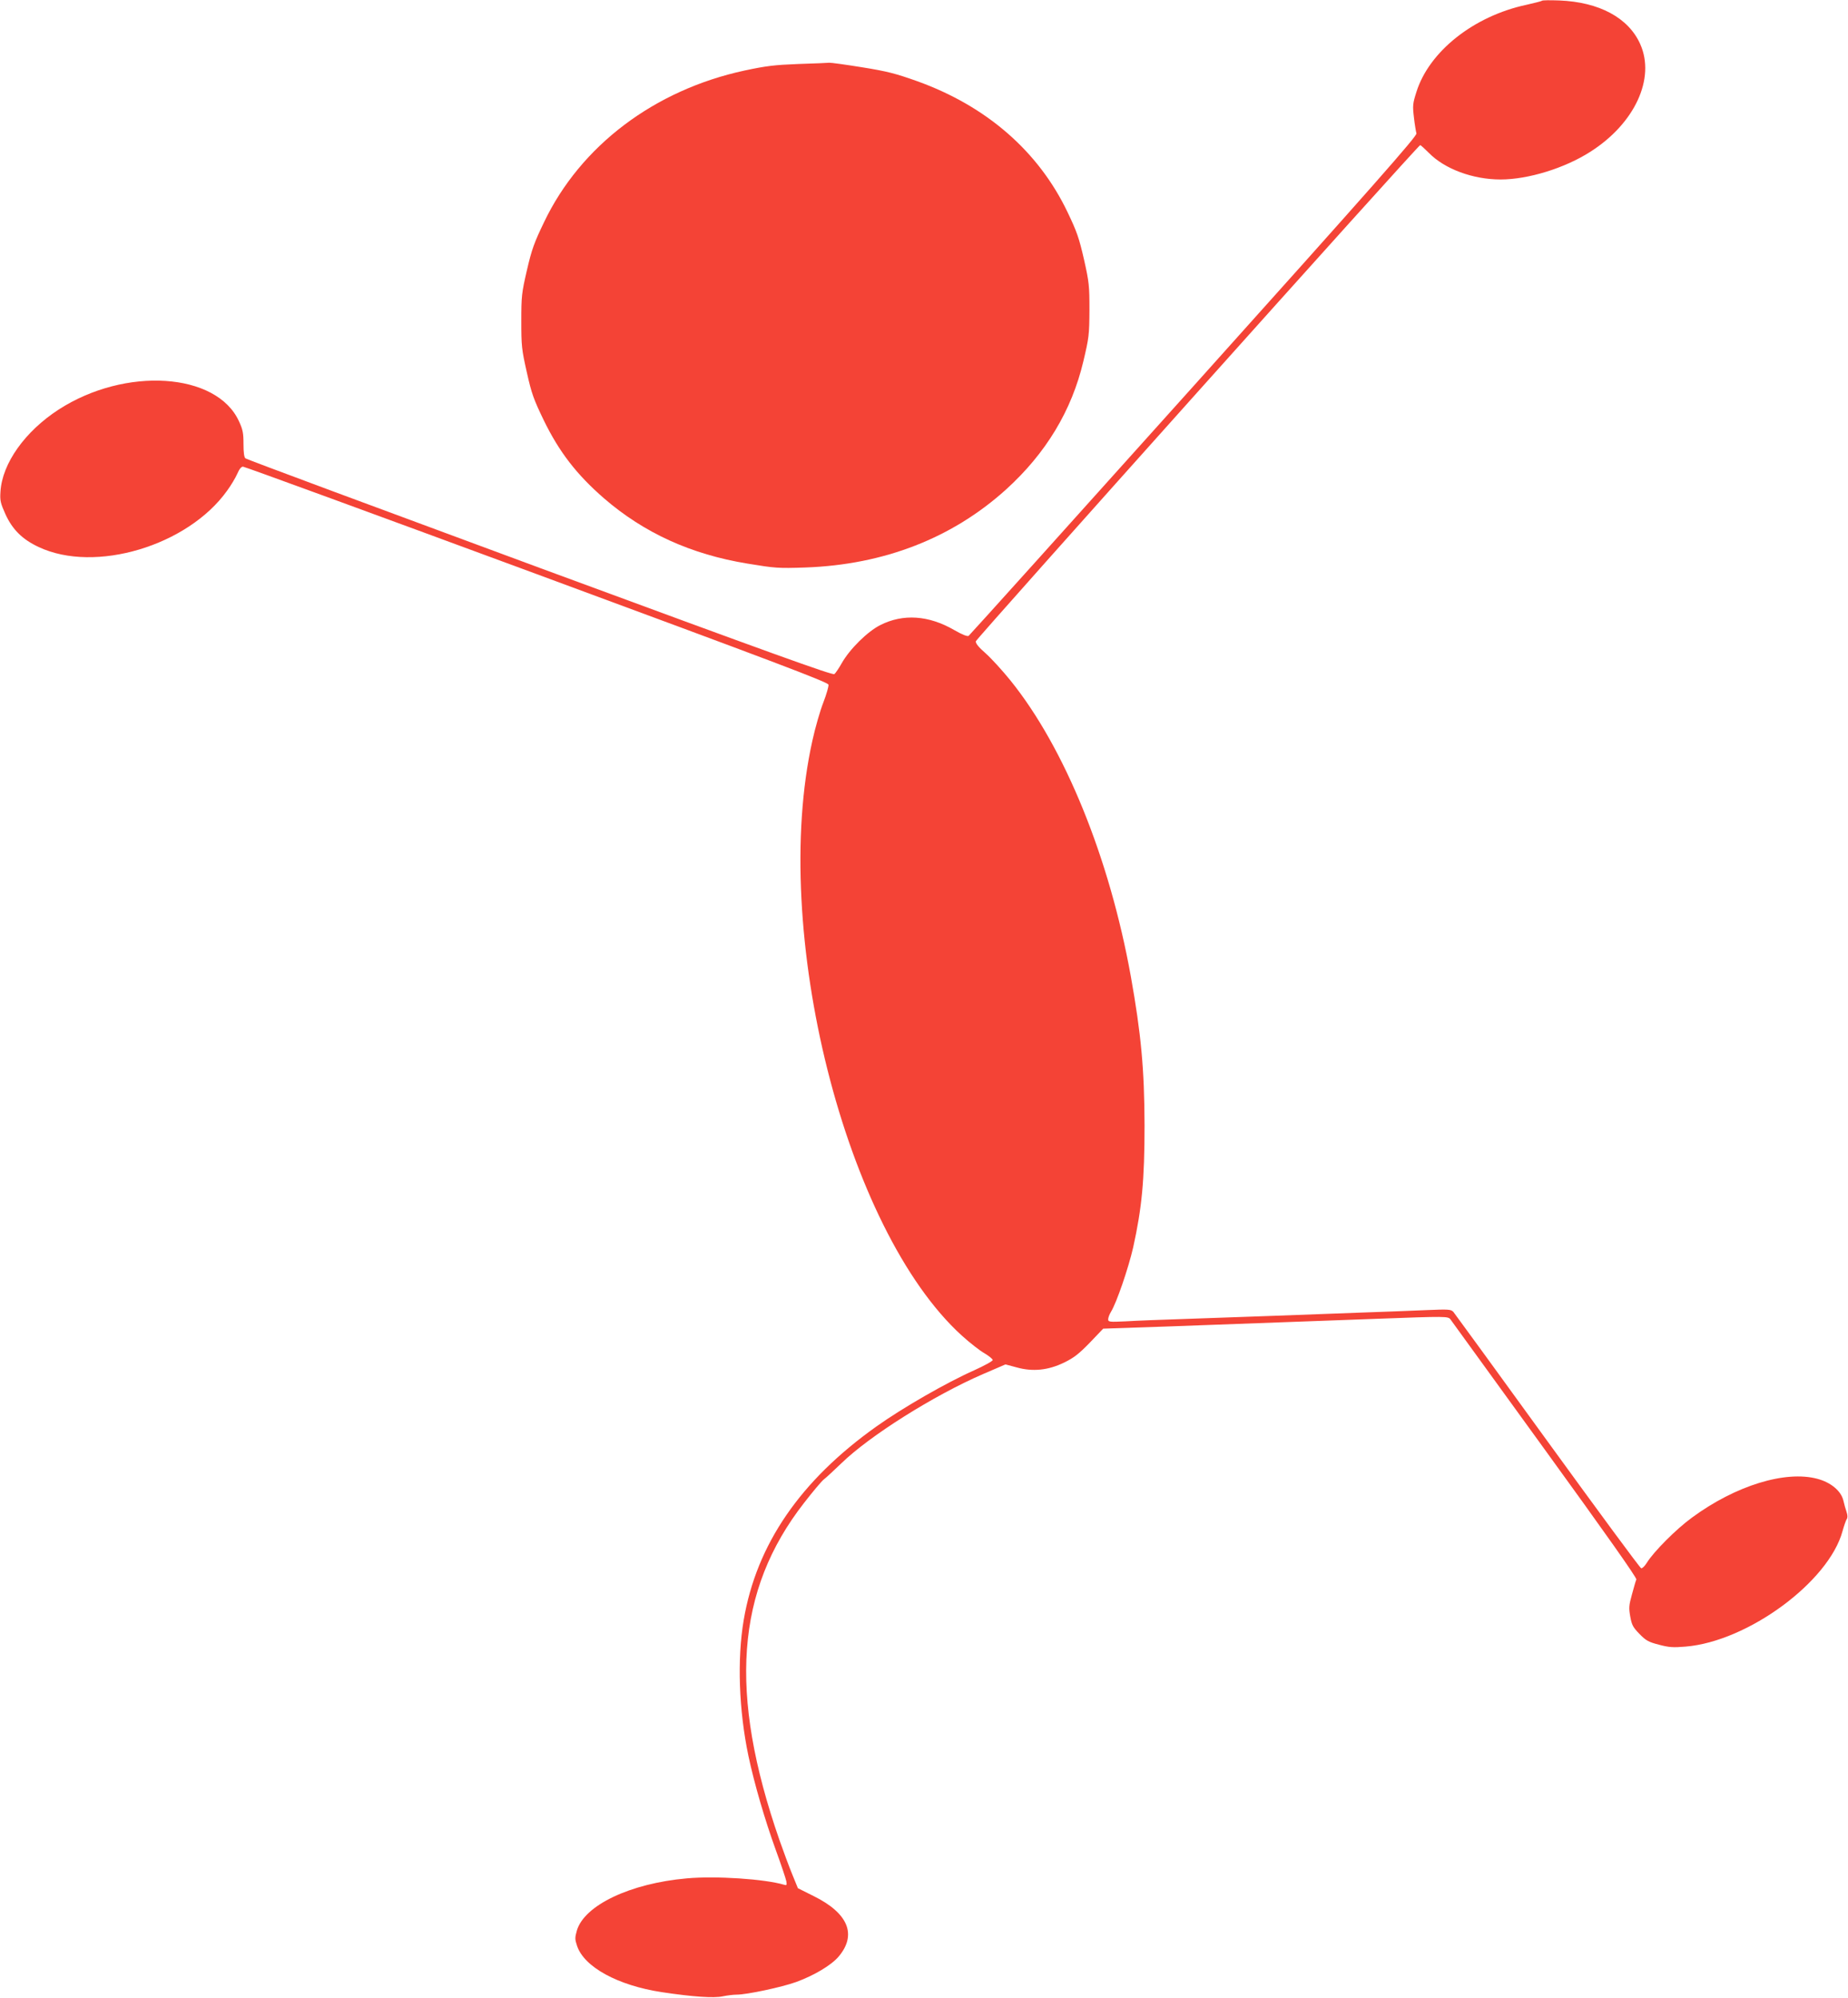 <?xml version="1.0" standalone="no"?>
<!DOCTYPE svg PUBLIC "-//W3C//DTD SVG 20010904//EN"
 "http://www.w3.org/TR/2001/REC-SVG-20010904/DTD/svg10.dtd">
<svg version="1.0" xmlns="http://www.w3.org/2000/svg"
 width="1184pt" height="1280pt" viewBox="0 0 1184 1280"
 preserveAspectRatio="xMidYMid meet">
<g transform="translate(0,1280) scale(0.1,-0.1)"
fill="#f44336" stroke="none">
<path d="M9879 12795 c-3 -3 -48 -14 -100 -26 -337 -72 -623 -299 -704 -558
-24 -75 -25 -88 -16 -164 5 -45 13 -91 16 -102 5 -16 -275 -334 -1425 -1615
-787 -877 -1437 -1599 -1444 -1604 -8 -5 -40 7 -92 37 -164 95 -328 106 -474
32 -82 -41 -196 -154 -247 -244 -18 -32 -39 -63 -47 -70 -11 -9 -404 133
-1887 680 -1031 381 -1880 696 -1886 702 -9 6 -13 38 -13 92 0 70 -4 92 -29
146 -143 313 -728 351 -1155 75 -216 -140 -362 -345 -373 -526 -4 -58 0 -73
32 -145 45 -98 108 -161 213 -210 361 -170 955 8 1207 361 25 34 54 83 65 108
13 30 25 46 37 46 10 0 857 -310 1883 -689 1529 -565 1866 -692 1868 -708 2
-10 -13 -62 -33 -114 -20 -51 -52 -161 -70 -244 -272 -1218 210 -3134 958
-3813 51 -46 116 -97 145 -113 28 -17 52 -36 52 -43 0 -7 -53 -36 -117 -65
-178 -79 -460 -241 -627 -360 -489 -347 -769 -757 -851 -1240 -43 -252 -31
-580 30 -871 38 -179 105 -409 176 -605 34 -93 64 -183 67 -199 4 -24 2 -27
-14 -22 -124 37 -438 58 -624 41 -362 -32 -656 -172 -704 -334 -13 -46 -13
-56 1 -98 45 -136 261 -254 543 -297 199 -30 334 -39 389 -27 29 6 70 11 91
11 65 0 290 48 381 81 115 42 226 108 273 164 117 140 60 277 -160 386 l-102
51 -35 86 c-20 48 -57 148 -83 222 -328 944 -280 1599 157 2160 55 71 112 139
127 151 15 11 65 58 112 103 182 177 592 435 908 572 l144 62 71 -19 c103 -29
203 -19 305 31 62 30 94 55 164 127 l86 90 204 7 c111 3 316 11 453 16 138 5
383 14 545 20 162 6 408 15 545 20 458 17 463 17 479 -5 8 -11 280 -387 605
-835 382 -527 589 -820 585 -830 -4 -8 -16 -51 -28 -95 -20 -72 -21 -87 -11
-143 10 -55 18 -69 60 -112 41 -42 58 -51 124 -68 64 -17 91 -19 171 -12 398
33 917 415 1005 740 10 36 22 70 27 77 6 7 6 25 -1 45 -6 18 -16 52 -21 75
-15 61 -80 115 -166 138 -205 55 -524 -43 -803 -248 -103 -75 -245 -218 -290
-290 -13 -21 -29 -37 -36 -35 -8 2 -277 368 -600 813 -323 446 -594 818 -603
829 -16 17 -29 18 -172 12 -85 -4 -274 -11 -420 -16 -146 -5 -389 -14 -540
-20 -151 -5 -405 -14 -565 -20 -159 -5 -341 -12 -402 -16 -105 -5 -113 -4
-113 13 0 10 8 32 18 48 36 58 112 281 142 412 56 253 73 431 73 783 -1 359
-22 586 -88 955 -137 760 -424 1465 -771 1895 -51 63 -122 141 -159 174 -44
38 -65 64 -63 77 3 17 2834 3179 2847 3179 4 0 29 -23 56 -50 101 -103 282
-170 459 -170 176 0 411 72 576 178 284 181 417 469 319 689 -75 169 -263 270
-519 280 -58 2 -108 2 -111 -2z"/>
<path d="M5115 12390 c-153 -6 -204 -12 -345 -42 -578 -125 -1051 -482 -1285
-973 -62 -129 -78 -172 -109 -306 -34 -147 -36 -167 -36 -326 0 -158 2 -181
35 -327 31 -139 44 -174 109 -309 99 -203 210 -347 386 -500 257 -222 558
-359 919 -418 176 -29 196 -31 371 -25 504 18 941 188 1287 501 254 231 419
503 494 820 36 152 38 169 39 328 0 156 -2 178 -35 325 -31 135 -45 177 -105
302 -186 390 -519 680 -964 840 -138 49 -191 63 -353 89 -105 17 -200 30 -210
29 -10 -1 -99 -5 -198 -8z"/>
</g>
</svg>
